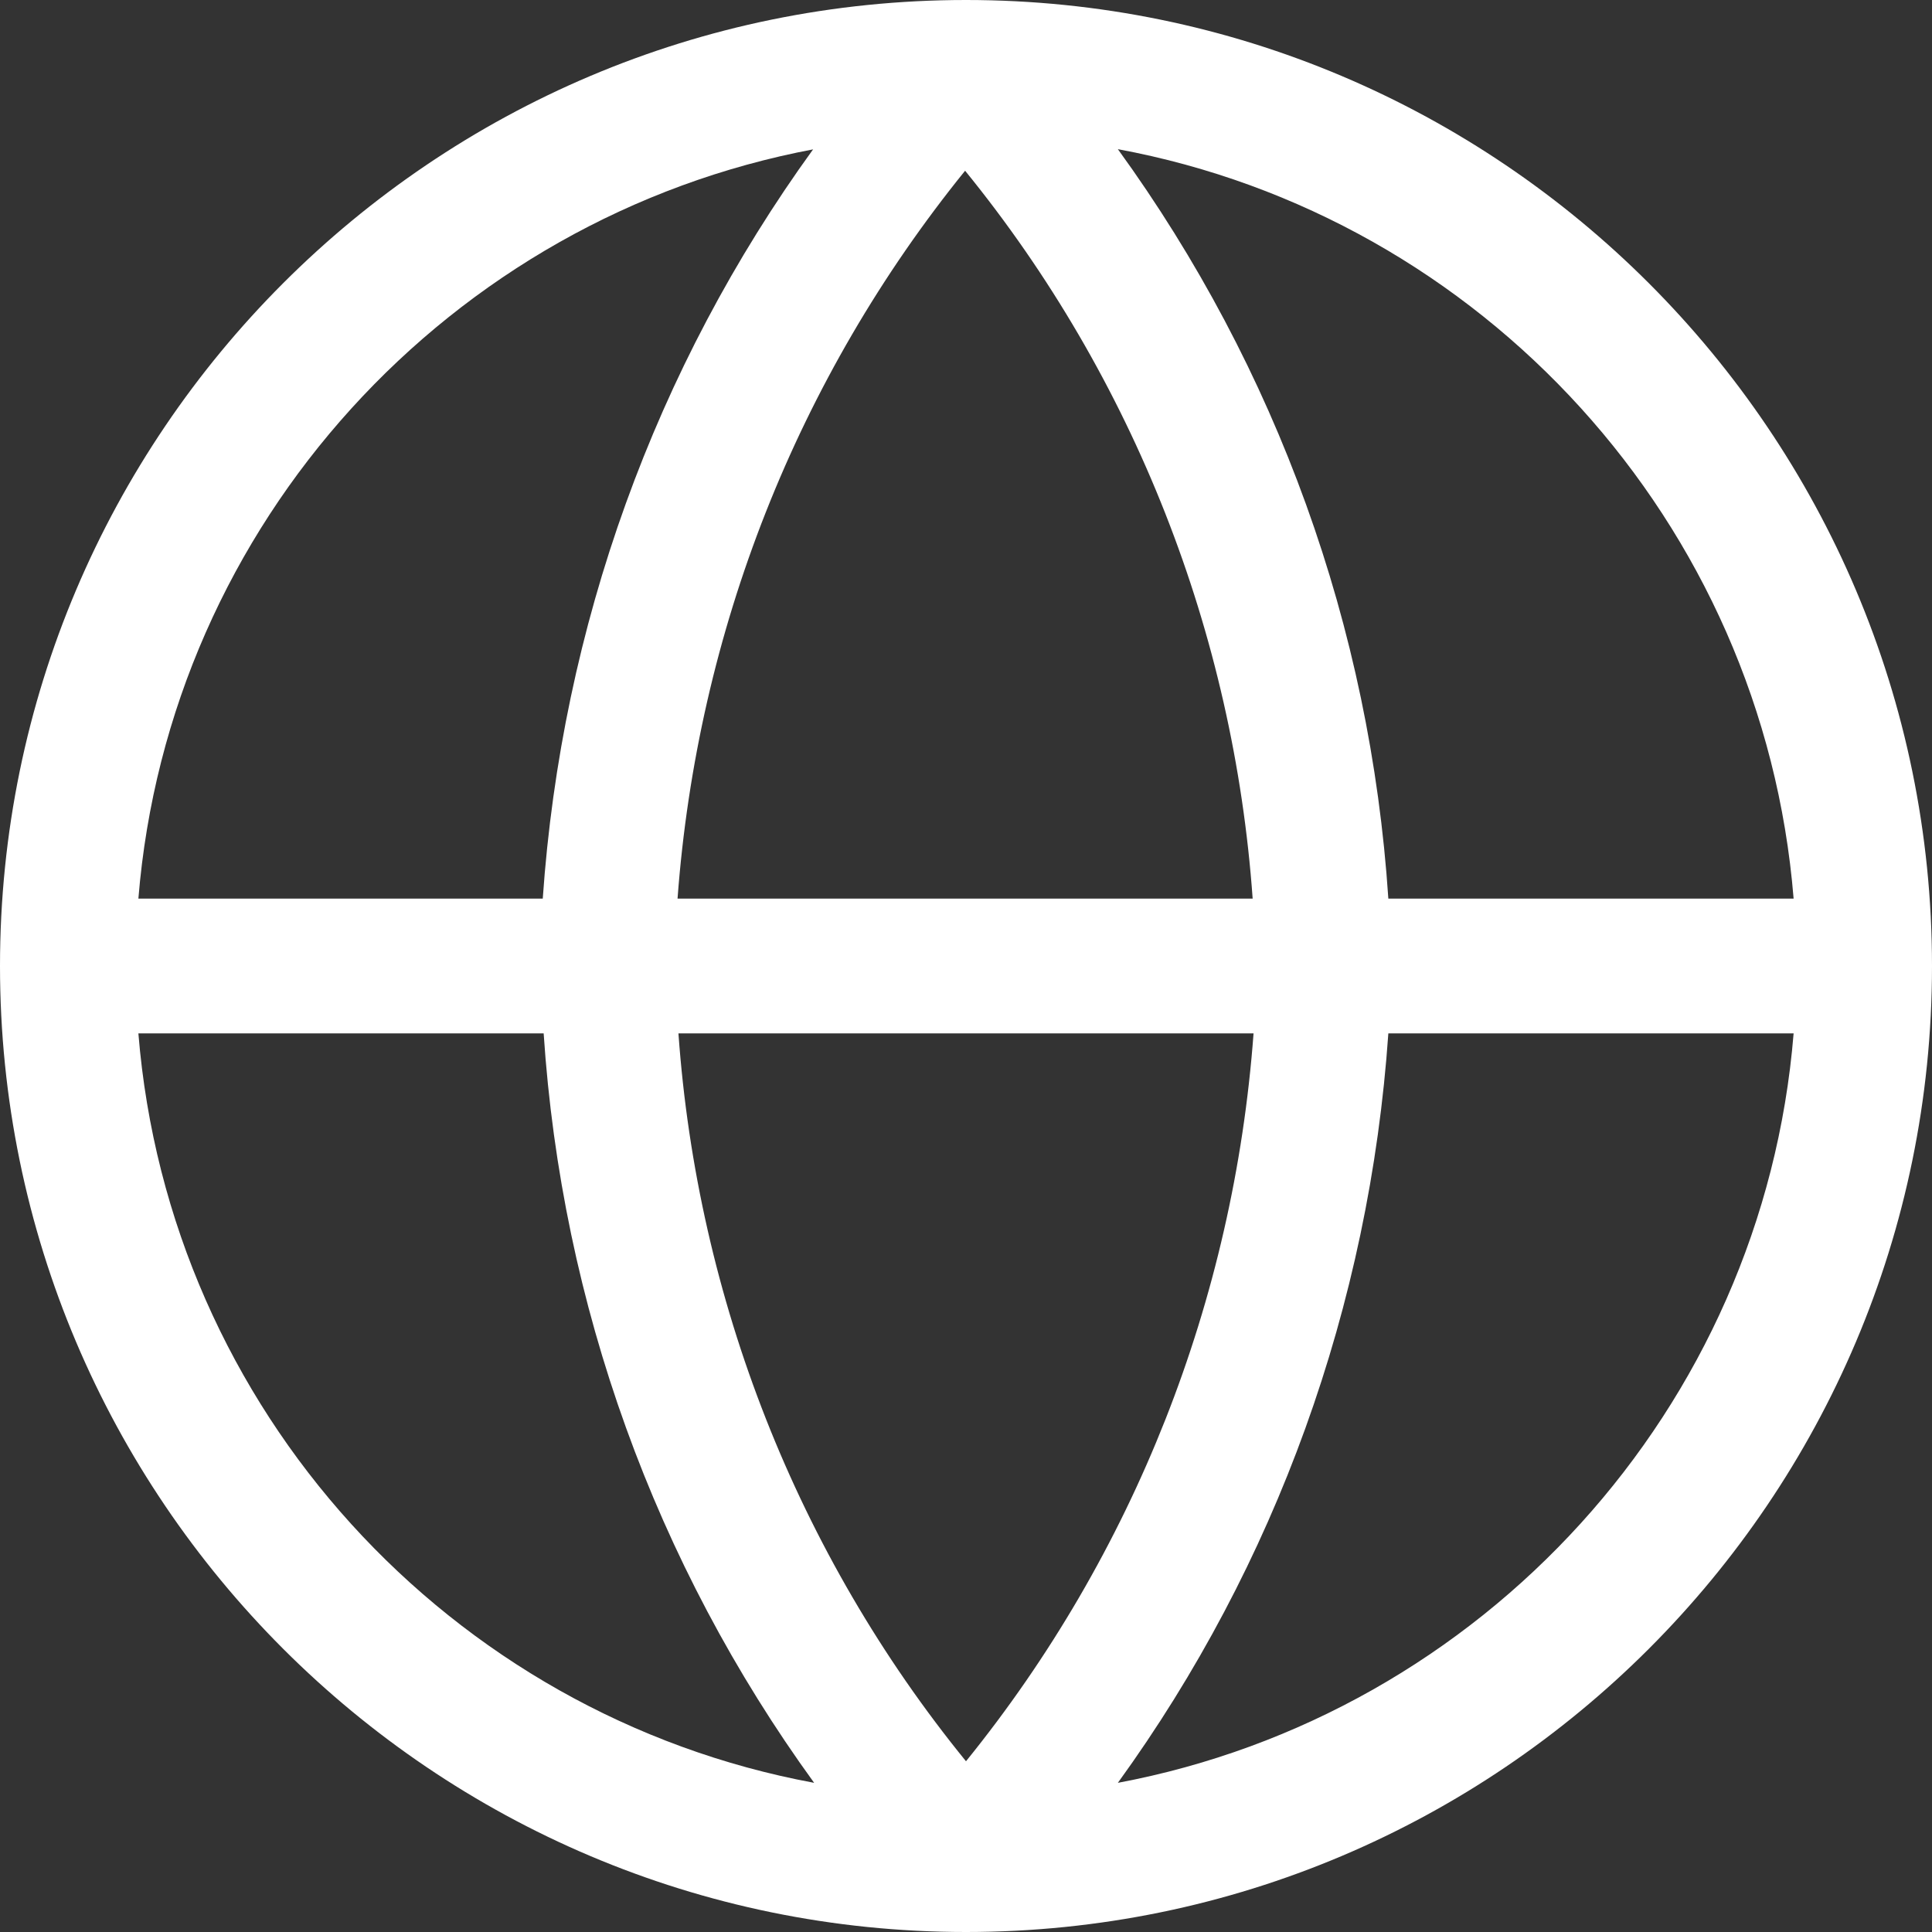 <?xml version="1.0" encoding="UTF-8"?>
<svg id="_图层_2" data-name="图层 2" xmlns="http://www.w3.org/2000/svg" viewBox="0 0 21.5 21.5">
  <rect x="0" y="0" width="21.5" height="21.5" fill="#333333" stroke="none"/>
  <defs>
    <style>
      .cls-1 {
        fill: #fff;
        stroke-width: 0px;
      }
    </style>
  </defs>
  <g id="_图层_1-2" data-name="图层 1">
    <path class="cls-1" d="m10.75,0C4.82,0,0,4.82,0,10.75s4.82,10.75,10.75,10.75,10.75-4.82,10.75-10.75S16.68,0,10.75,0Zm9.21,10h-4.51c-.2-3.02-1.24-5.9-3.01-8.34,4.05.75,7.18,4.15,7.52,8.34Zm-12.42,1.5h6.41c-.22,2.97-1.33,5.79-3.2,8.1-1.88-2.31-2.99-5.15-3.2-8.1Zm0-1.5c.22-2.97,1.33-5.79,3.2-8.1,1.88,2.31,2.99,5.15,3.2,8.1h-6.41Zm1.51-8.34c-1.76,2.43-2.8,5.31-3.01,8.34H1.54c.34-4.18,3.47-7.58,7.52-8.34ZM1.54,11.5h4.51c.2,3.02,1.24,5.9,3.01,8.34-4.05-.75-7.18-4.15-7.52-8.34Zm10.9,8.34c1.76-2.43,2.8-5.31,3.01-8.34h4.51c-.34,4.18-3.47,7.58-7.52,8.34Z"/>
  </g>
</svg>